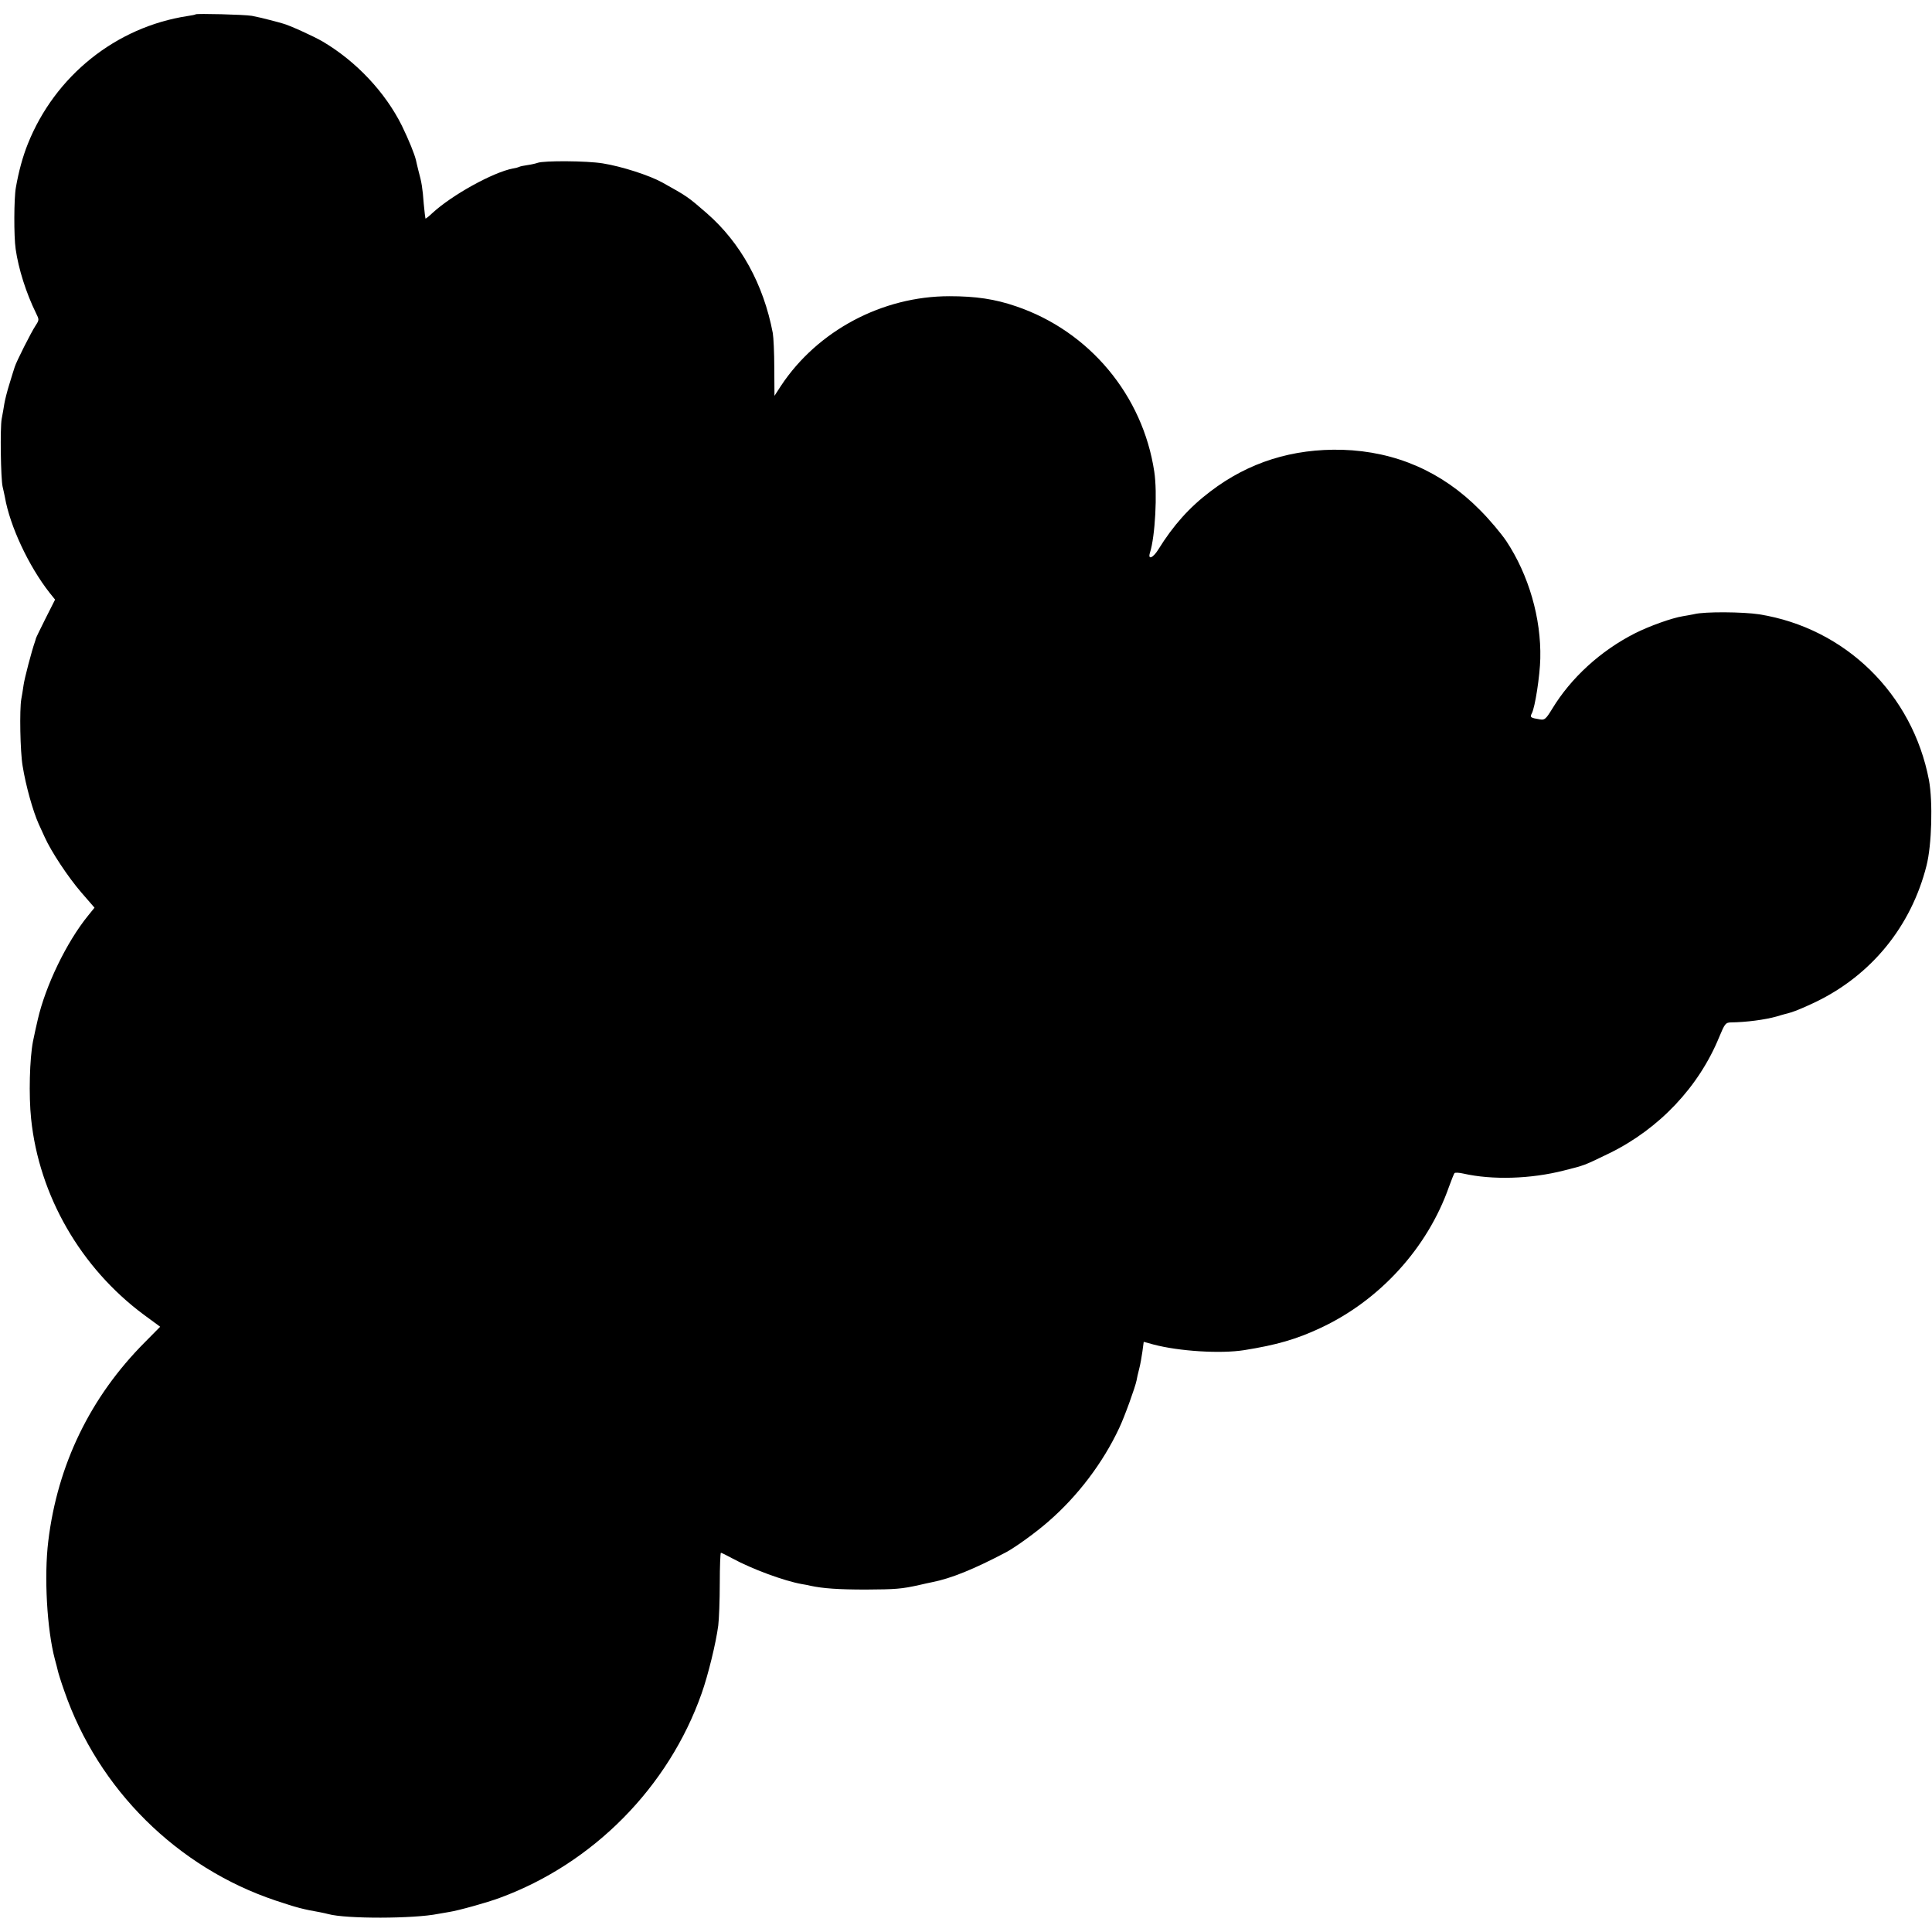 <?xml version="1.0" standalone="no"?>
<!DOCTYPE svg PUBLIC "-//W3C//DTD SVG 20010904//EN"
 "http://www.w3.org/TR/2001/REC-SVG-20010904/DTD/svg10.dtd">
<svg version="1.0" xmlns="http://www.w3.org/2000/svg"
 width="1024pt" height="1024pt" viewBox="0 0 1024 1024"
 preserveAspectRatio="xMidYMid meet">
<g transform="translate(0,1024) scale(0.1,-0.1)"
fill="#000000" stroke="none">
<path d="M1037 10164 c-2 -2 -21 -6 -43 -9 -379 -58 -703 -317 -847 -679 -26
-65 -48 -144 -63 -231 -10 -55 -11 -258 -1 -325 15 -105 55 -232 108 -340 17
-34 17 -36 -2 -65 -24 -36 -103 -193 -111 -220 -4 -11 -16 -51 -28 -90 -12
-38 -24 -86 -27 -105 -3 -19 -9 -55 -14 -80 -9 -48 -5 -318 5 -360 3 -14 9
-38 12 -55 27 -155 127 -367 237 -507 l29 -36 -51 -101 c-28 -56 -51 -103 -51
-106 0 -3 -3 -10 -5 -17 -17 -48 -55 -193 -60 -229 -3 -24 -9 -57 -12 -74 -10
-56 -6 -280 7 -355 17 -106 55 -240 85 -307 8 -18 23 -50 32 -70 34 -76 124
-212 193 -292 l71 -82 -34 -42 c-114 -140 -226 -372 -267 -552 -11 -48 -14
-61 -25 -114 -18 -93 -23 -287 -10 -411 42 -407 263 -790 597 -1038 l87 -64
-81 -82 c-289 -290 -463 -649 -512 -1054 -23 -187 -7 -469 35 -627 6 -22 13
-48 15 -58 2 -10 17 -60 35 -110 180 -521 598 -935 1119 -1110 113 -38 149
-47 235 -62 17 -3 37 -8 45 -10 94 -26 454 -25 582 1 13 2 39 7 58 10 47 7
202 50 269 75 495 182 895 587 1070 1084 34 96 76 267 88 360 4 33 8 133 8
222 0 90 3 163 6 163 3 0 30 -13 61 -30 103 -56 273 -119 368 -136 14 -2 34
-6 46 -9 65 -14 147 -20 294 -20 158 1 187 3 282 24 24 6 54 12 68 15 102 20
224 70 393 159 50 27 157 104 223 162 156 135 290 312 376 496 29 61 85 217
92 252 2 12 8 40 14 62 6 22 13 63 17 91 l7 52 51 -14 c135 -36 357 -50 482
-30 169 27 275 57 403 117 314 146 568 424 682 749 13 36 26 68 29 72 3 4 24
3 46 -2 154 -35 358 -29 534 16 111 28 104 25 242 92 263 129 473 351 581 615
30 72 34 77 62 78 82 1 180 14 241 31 22 7 42 12 45 13 43 10 85 27 165 65
295 143 505 401 586 722 28 110 34 339 13 453 -87 457 -443 806 -900 879 -85
13 -288 15 -344 1 -14 -3 -41 -8 -60 -11 -58 -9 -180 -53 -255 -91 -181 -92
-338 -235 -438 -400 -33 -54 -40 -60 -64 -56 -51 8 -55 11 -44 32 17 31 43
199 45 291 5 213 -61 442 -180 622 -27 40 -89 114 -139 164 -201 204 -447 311
-730 320 -264 7 -497 -66 -700 -221 -111 -84 -196 -179 -276 -308 -28 -45 -56
-56 -44 -17 28 87 40 318 23 430 -61 405 -344 744 -731 876 -113 39 -215 54
-355 54 -356 0 -699 -183 -892 -474 l-35 -54 -1 147 c0 80 -4 164 -8 186 -49
258 -170 478 -350 635 -100 87 -103 89 -236 163 -69 38 -215 85 -315 101 -86
14 -311 15 -345 3 -8 -3 -32 -9 -54 -12 -21 -3 -41 -7 -45 -10 -4 -2 -18 -6
-32 -8 -105 -20 -323 -140 -428 -237 -18 -17 -34 -30 -36 -28 -1 2 -5 37 -9
78 -6 82 -11 114 -28 175 -5 22 -12 47 -13 55 -8 34 -38 108 -75 184 -88 177
-242 341 -420 446 -48 28 -178 87 -210 95 -8 3 -40 11 -70 19 -30 8 -73 18
-95 22 -41 7 -292 13 -298 8z"/>
</g>
</svg>
